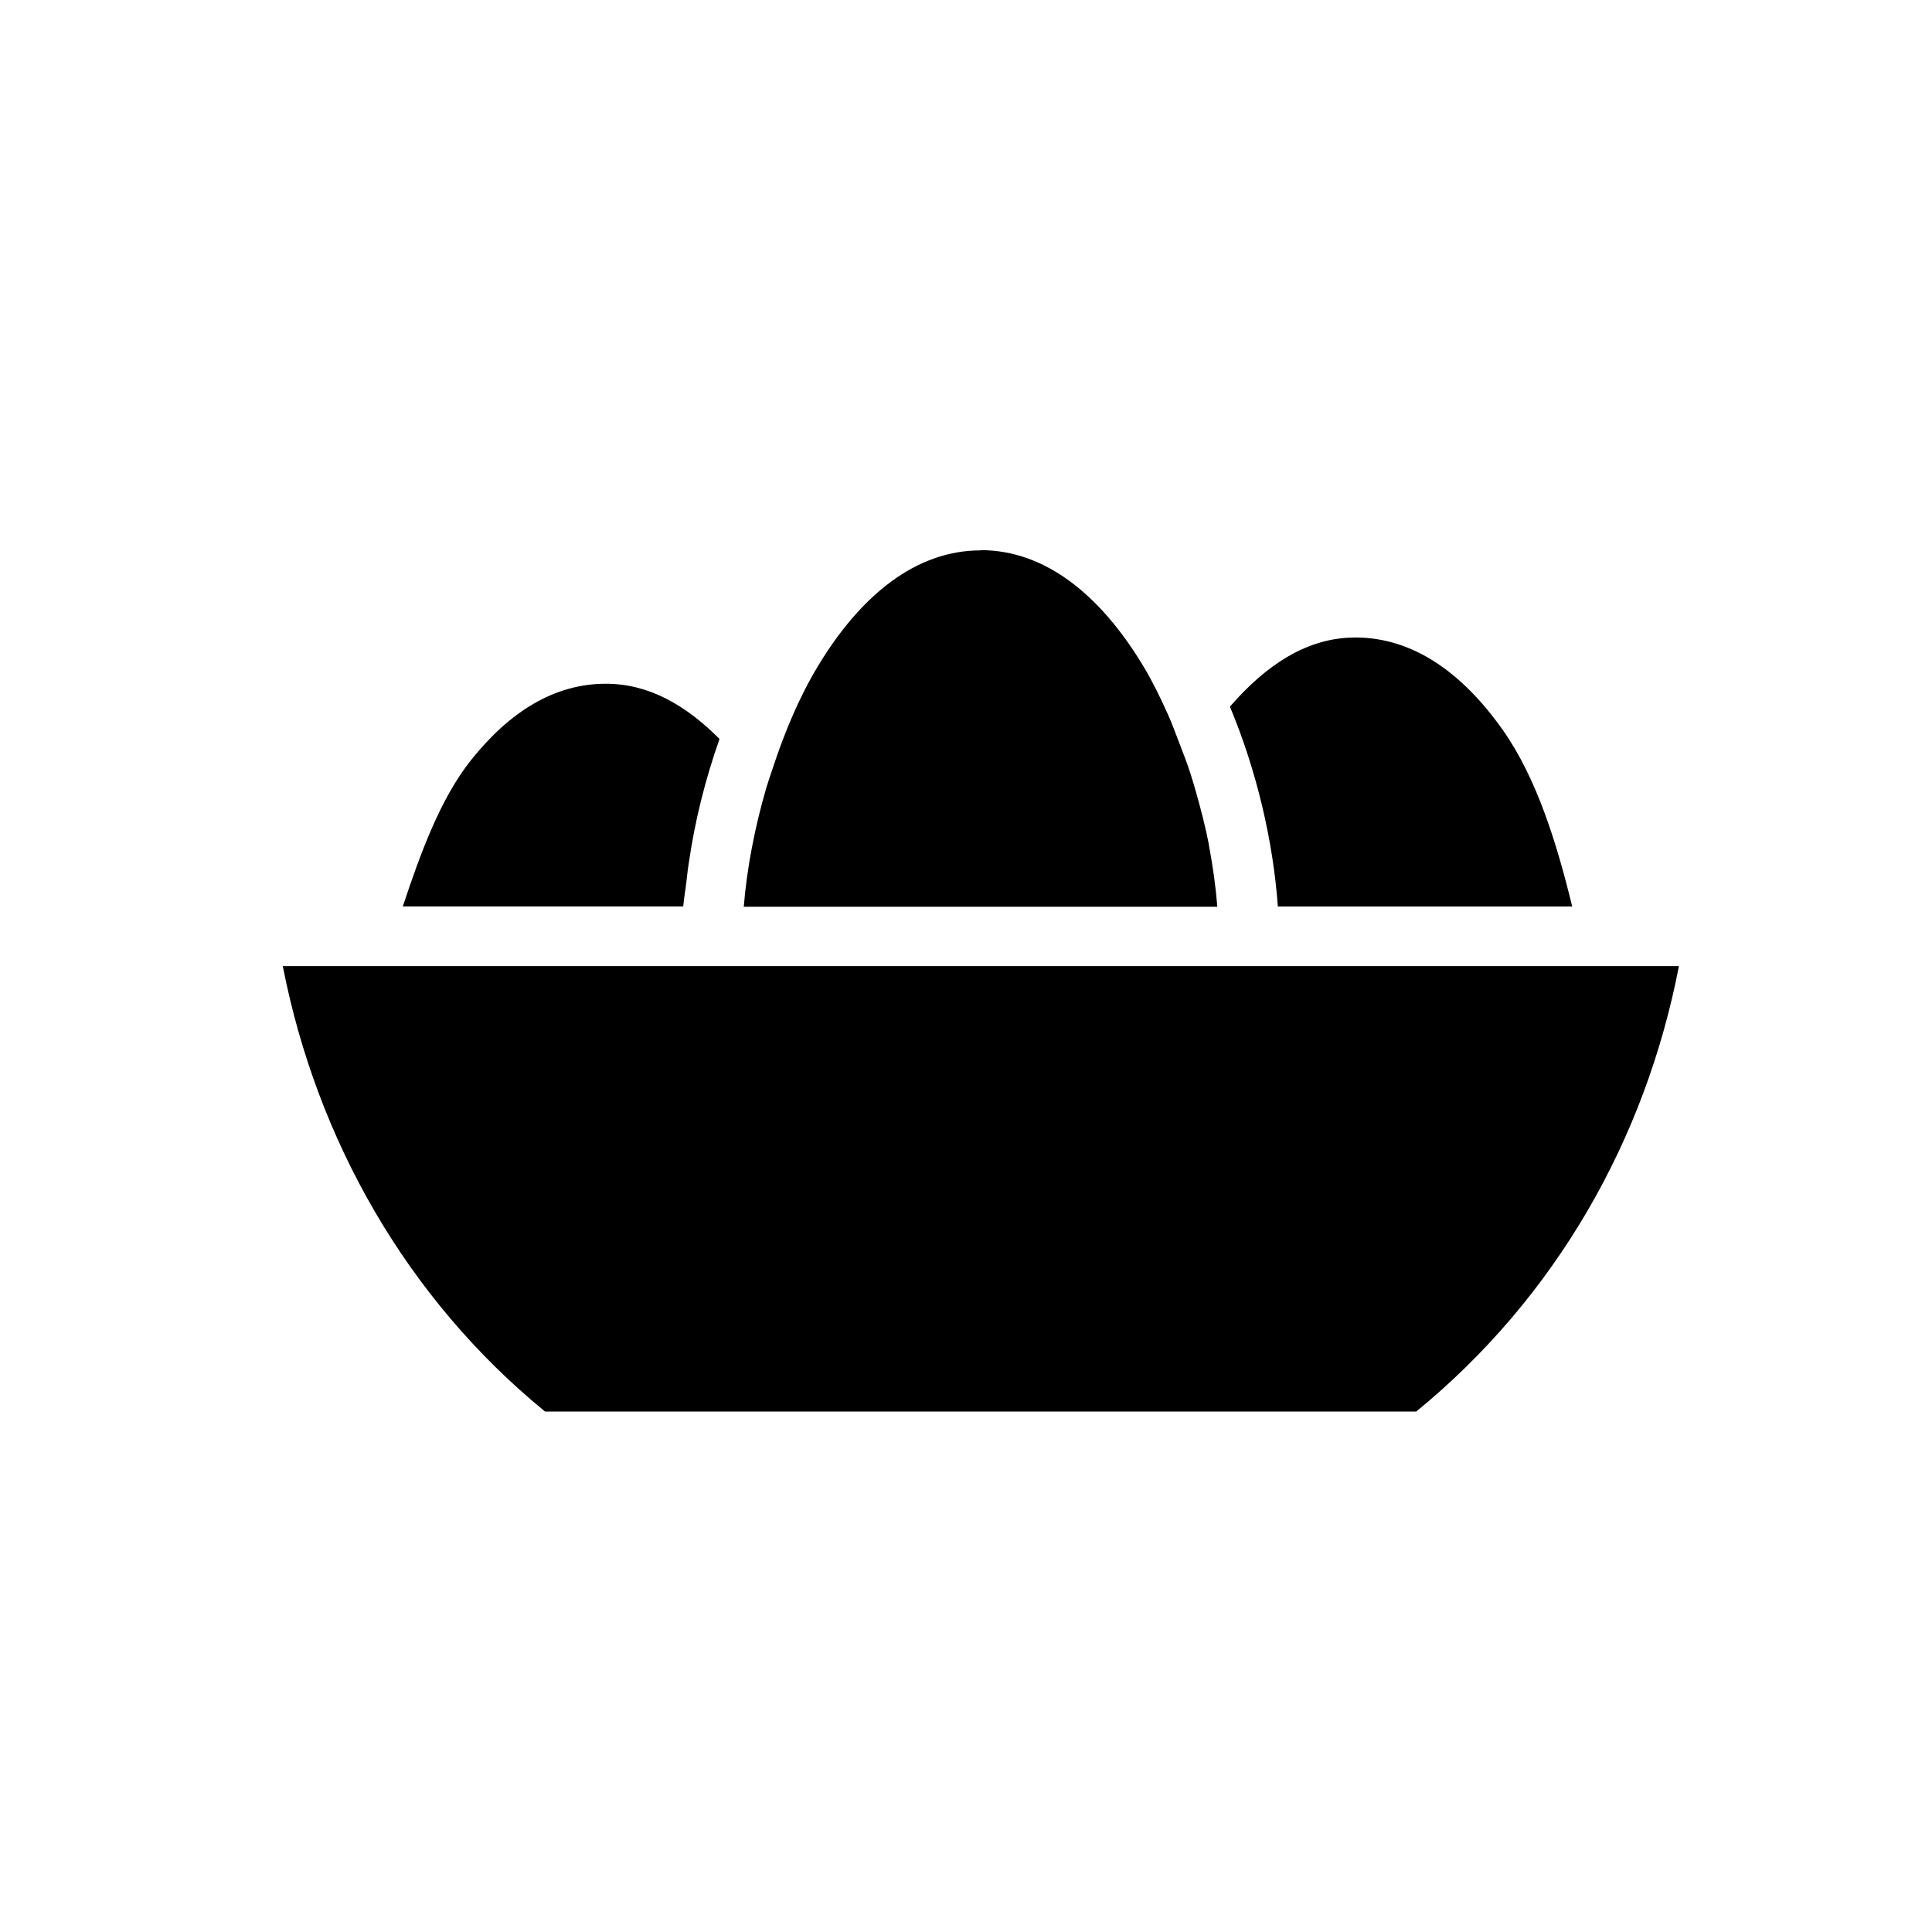 <?xml version="1.0" encoding="UTF-8"?>
<!-- Uploaded to: SVG Repo, www.svgrepo.com, Generator: SVG Repo Mixer Tools -->
<svg fill="#000000" width="800px" height="800px" version="1.1" viewBox="144 144 512 512" xmlns="http://www.w3.org/2000/svg">
 <g>
  <path d="m403.87 289.79c17.188 0 31.82 11.961 43.141 30.773 2.383 3.957 4.477 8.258 6.457 12.668 1.117 2.461 2.035 5.039 3.027 7.594 1.012 2.656 2.066 5.297 2.938 8.023 0.543 1.668 1.023 3.359 1.516 5.043 1.316 4.648 2.539 9.328 3.43 13.988 0.004 0-0.004 0 0 0.156 1.051 5.508 1.801 10.984 2.227 16.262h-125.5c0.812-10.102 2.883-20.883 5.934-31.387 0.535-1.785 1.137-3.523 1.73-5.289 3.156-9.605 7.055-18.895 11.93-26.992 11.32-18.809 25.984-30.773 43.172-30.773z"/>
  <path d="m503.17 312.94c15.184 0 28.242 9.195 39.031 24.438 9.012 12.73 14.363 30.062 18.449 46.852h-78.004c-1.246-17.289-5.582-35.898-12.703-52.965 9.707-11.188 20.578-18.324 33.223-18.324z"/>
  <path d="m304.58 325.2c11.316 0 21.137 5.629 30.102 14.633-3.84 10.863-6.582 21.98-8.16 32.984-0.285 1.711-0.434 3.402-0.648 5.102-0.234 2.094-0.656 4.242-0.805 6.301h-74.324c4.715-14.223 10.016-28.695 18.141-38.859 10.18-12.734 21.988-20.164 35.695-20.164z"/>
  <path d="m218.94 400.03c8.984 45.926 32.762 87.973 69.504 118.05h230.86c36.957-30.215 60.754-72.07 69.629-118.05z"/>
 </g>
</svg>